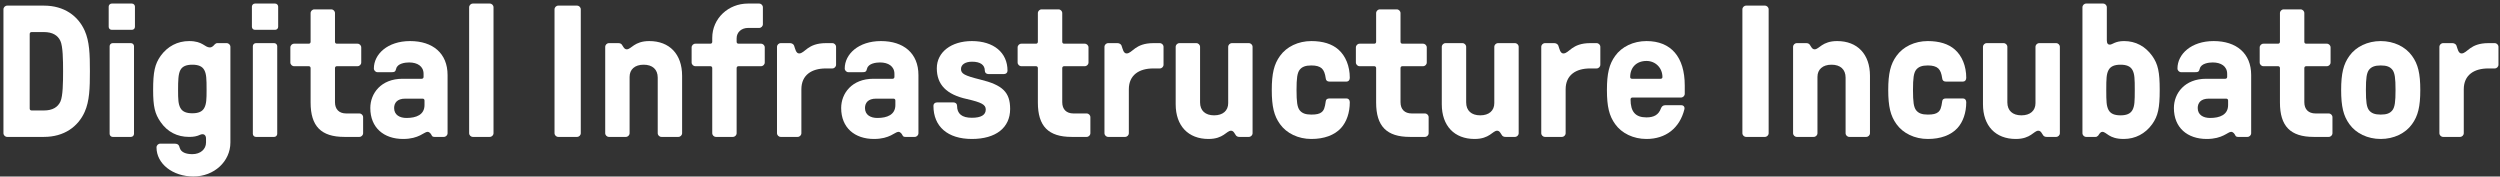 <svg width="694" height="49" viewBox="0 0 694 49" fill="none" xmlns="http://www.w3.org/2000/svg">
<rect x="0" y="0" width="694" height="49" fill="#333333" stroke="none"/>
<path d="M1.998 38.004H12.202C17.825 38.004 21.677 35.141 23.499 31.08C24.853 28.061 24.957 24.468 24.957 19.783C24.957 15.098 24.853 11.505 23.499 8.486C21.677 4.425 17.825 1.562 12.202 1.562H1.998C1.426 1.562 0.957 2.03 0.957 2.603V36.963C0.957 37.536 1.426 38.004 1.998 38.004ZM8.766 30.664C8.454 30.664 8.246 30.456 8.246 30.143V9.423C8.246 9.111 8.454 8.902 8.766 8.902H12.202C14.545 8.902 16.055 9.787 16.784 11.401C17.46 12.911 17.512 16.659 17.512 19.783C17.512 22.907 17.46 26.655 16.784 28.165C16.055 29.779 14.545 30.664 12.202 30.664H8.766Z" fill="white"/>
<path d="M31.005 8.278H36.628C37.096 8.278 37.461 7.913 37.461 7.445V1.822C37.461 1.406 37.096 0.989 36.628 0.989H31.005C30.537 0.989 30.172 1.406 30.172 1.822V7.445C30.172 7.913 30.537 8.278 31.005 8.278ZM37.2 37.171V12.807C37.2 12.39 36.836 11.974 36.367 11.974H31.265C30.797 11.974 30.432 12.39 30.432 12.807V37.171C30.432 37.588 30.797 38.004 31.265 38.004H36.367C36.836 38.004 37.2 37.588 37.2 37.171Z" fill="white"/>
<path d="M53.703 48.989C59.43 48.989 63.959 44.824 63.959 39.566V13.015C63.959 12.443 63.491 11.974 62.918 11.974H60.315C60.055 11.974 59.847 12.078 59.586 12.338C59.17 12.859 58.701 13.171 58.285 13.171C56.775 13.171 56.359 11.401 52.506 11.401C49.278 11.401 46.519 12.859 44.593 15.514C42.979 17.805 42.51 19.939 42.51 24.989C42.51 29.57 42.979 31.601 44.593 33.892C46.467 36.599 49.174 38.004 52.506 38.004C53.756 38.004 54.641 37.848 55.63 37.38C56.567 37.015 57.192 37.484 57.192 38.473V39.566C57.192 41.44 55.63 42.794 53.391 42.794C51.621 42.794 50.267 42.273 49.903 41.076C49.695 40.347 49.539 39.879 48.393 39.879H44.489C43.916 39.879 43.447 40.347 43.447 40.92C43.447 45.449 47.925 48.989 53.703 48.989ZM53.391 31.445C51.777 31.445 50.632 31.028 50.059 29.935C49.487 28.842 49.434 27.592 49.434 24.989C49.434 22.386 49.487 20.564 50.059 19.471C50.632 18.377 51.777 17.961 53.391 17.961C55.005 17.961 56.15 18.377 56.723 19.471C57.296 20.564 57.348 21.813 57.348 24.989C57.348 27.592 57.296 28.842 56.723 29.935C56.15 31.028 55.005 31.445 53.391 31.445Z" fill="white"/>
<path d="M70.762 8.278H76.385C76.853 8.278 77.218 7.913 77.218 7.445V1.822C77.218 1.406 76.853 0.989 76.385 0.989H70.762C70.294 0.989 69.929 1.406 69.929 1.822V7.445C69.929 7.913 70.294 8.278 70.762 8.278ZM76.958 37.171V12.807C76.958 12.39 76.593 11.974 76.125 11.974H71.023C70.554 11.974 70.19 12.39 70.19 12.807V37.171C70.19 37.588 70.554 38.004 71.023 38.004H76.125C76.593 38.004 76.958 37.588 76.958 37.171Z" fill="white"/>
<path d="M95.595 38.004H99.76C100.333 38.004 100.801 37.536 100.801 36.963V32.538C100.801 31.965 100.333 31.497 99.76 31.497H96.116C94.138 31.497 92.992 30.351 92.992 28.373V18.898C92.992 18.586 93.201 18.377 93.513 18.377H99.24C99.812 18.377 100.281 17.909 100.281 17.336V13.171C100.281 12.599 99.812 12.13 99.24 12.13H93.513C93.201 12.13 92.992 11.922 92.992 11.61V3.644C92.992 3.072 92.524 2.603 91.951 2.603H87.266C86.693 2.603 86.224 3.072 86.224 3.644V11.61C86.224 11.922 86.016 12.13 85.704 12.13H81.643C81.07 12.13 80.602 12.599 80.602 13.171V17.336C80.602 17.909 81.07 18.377 81.643 18.377H85.704C86.016 18.377 86.224 18.586 86.224 18.898V28.477C86.224 35.037 89.14 38.004 95.595 38.004Z" fill="white"/>
<path d="M111.908 38.577C116.333 38.577 117.739 36.599 118.676 36.599C119.301 36.599 119.665 37.223 119.874 37.64C119.978 37.9 120.29 38.004 120.602 38.004H123.205C123.778 38.004 124.247 37.536 124.247 36.963V20.824C124.247 14.785 120.134 11.401 113.834 11.401C107.587 11.401 103.787 15.046 103.787 19.002C103.787 19.575 104.255 20.043 104.828 20.043H108.576C109.513 20.043 109.774 19.939 109.982 19.054C110.346 17.596 112.481 17.336 113.574 17.336C115.865 17.336 117.583 18.377 117.583 20.512V21.345C117.583 21.657 117.375 21.866 117.062 21.866H111.752C105.765 21.866 102.798 25.926 102.798 29.987C102.798 35.453 106.546 38.577 111.908 38.577ZM112.845 32.746C110.971 32.746 109.409 31.913 109.409 29.987C109.409 28.581 110.242 27.384 112.481 27.384H117.323C117.635 27.384 117.843 27.592 117.843 27.904V29.154C117.843 31.861 115.552 32.746 112.845 32.746Z" fill="white"/>
<path d="M131.274 38.004H135.959C136.532 38.004 137 37.536 137 36.963V2.03C137 1.458 136.532 0.989 135.959 0.989H131.274C130.701 0.989 130.232 1.458 130.232 2.03V36.963C130.232 37.536 130.701 38.004 131.274 38.004Z" fill="white"/>
<path d="M154.978 38.004H160.184C160.756 38.004 161.225 37.536 161.225 36.963V2.603C161.225 2.03 160.756 1.562 160.184 1.562H154.978C154.405 1.562 153.936 2.03 153.936 2.603V36.963C153.936 37.536 154.405 38.004 154.978 38.004Z" fill="white"/>
<path d="M169.048 38.004H173.734C174.306 38.004 174.775 37.536 174.775 36.963V21.345C174.775 19.262 176.233 17.961 178.679 17.961C181.126 17.961 182.584 19.262 182.584 21.553V36.963C182.584 37.536 183.052 38.004 183.625 38.004H188.311C188.883 38.004 189.352 37.536 189.352 36.963V21.032C189.352 15.046 185.864 11.401 180.241 11.401C176.076 11.401 175.243 13.692 173.994 13.692C173.265 13.692 173.005 12.911 172.588 12.338C172.328 12.078 172.068 11.974 171.651 11.974H169.048C168.475 11.974 168.007 12.443 168.007 13.015V36.963C168.007 37.536 168.475 38.004 169.048 38.004Z" fill="white"/>
<path d="M198.761 38.004H203.447C204.02 38.004 204.488 37.536 204.488 36.963V18.898C204.488 18.586 204.696 18.377 205.009 18.377H211.256C211.829 18.377 212.297 17.909 212.297 17.336V13.171C212.297 12.599 211.829 12.13 211.256 12.13H205.009C204.696 12.13 204.488 11.922 204.488 11.61V10.62C204.488 8.902 205.894 7.757 207.612 7.757H210.735C211.308 7.757 211.777 7.288 211.777 6.716V2.03C211.777 1.458 211.308 0.989 210.735 0.989H207.612C202.197 0.989 197.72 5.102 197.72 10.516V11.61C197.72 11.922 197.512 12.13 197.2 12.13H193.035C192.462 12.13 191.993 12.599 191.993 13.171V17.336C191.993 17.909 192.462 18.377 193.035 18.377H197.2C197.512 18.377 197.72 18.586 197.72 18.898V36.963C197.72 37.536 198.189 38.004 198.761 38.004Z" fill="white"/>
<path d="M216.737 38.004H221.422C221.995 38.004 222.463 37.536 222.463 36.963V24.781C222.463 20.824 225.327 19.002 229.231 19.002H231.053C231.626 19.002 232.094 18.534 232.094 17.961V13.015C232.094 12.443 231.626 11.974 231.053 11.974H229.283C224.129 11.974 223.452 14.837 221.839 14.837C220.953 14.837 220.745 13.536 220.433 12.651C220.277 12.234 219.756 11.974 219.34 11.974H216.737C216.164 11.974 215.695 12.443 215.695 13.015V36.963C215.695 37.536 216.164 38.004 216.737 38.004Z" fill="white"/>
<path d="M242.619 38.577C247.044 38.577 248.45 36.599 249.387 36.599C250.012 36.599 250.376 37.223 250.585 37.64C250.689 37.9 251.001 38.004 251.313 38.004H253.916C254.489 38.004 254.958 37.536 254.958 36.963V20.824C254.958 14.785 250.845 11.401 244.546 11.401C238.298 11.401 234.498 15.046 234.498 19.002C234.498 19.575 234.966 20.043 235.539 20.043H239.287C240.225 20.043 240.485 19.939 240.693 19.054C241.057 17.596 243.192 17.336 244.285 17.336C246.576 17.336 248.294 18.377 248.294 20.512V21.345C248.294 21.657 248.086 21.866 247.773 21.866H242.463C236.476 21.866 233.509 25.926 233.509 29.987C233.509 35.453 237.257 38.577 242.619 38.577ZM243.556 32.746C241.682 32.746 240.12 31.913 240.12 29.987C240.12 28.581 240.953 27.384 243.192 27.384H248.034C248.346 27.384 248.554 27.592 248.554 27.904V29.154C248.554 31.861 246.264 32.746 243.556 32.746Z" fill="white"/>
<path d="M269.794 38.577C276.458 38.577 280.414 35.453 280.414 30.247C280.414 25.614 278.332 23.584 272.084 22.074C267.711 20.98 266.774 20.46 266.774 19.158C266.774 17.909 267.972 17.128 269.846 17.128C272.137 17.128 273.386 18.013 273.386 19.627C273.386 20.2 273.802 20.564 274.427 20.564H278.644C279.269 20.564 279.685 20.2 279.685 19.627C279.685 14.577 275.833 11.401 269.794 11.401C264.067 11.401 260.058 14.473 260.058 18.95C260.058 23.479 262.714 26.239 268.388 27.488C272.501 28.425 273.646 29.05 273.646 30.404C273.646 31.913 272.345 32.694 269.794 32.694C267.035 32.694 265.681 31.601 265.681 29.362C265.681 28.79 265.264 28.425 264.64 28.425H260.163C259.538 28.425 259.121 28.79 259.121 29.362C259.121 35.141 263.078 38.577 269.794 38.577Z" fill="white"/>
<path d="M297.483 38.004H301.648C302.221 38.004 302.689 37.536 302.689 36.963V32.538C302.689 31.965 302.221 31.497 301.648 31.497H298.004C296.025 31.497 294.88 30.351 294.88 28.373V18.898C294.88 18.586 295.088 18.377 295.401 18.377H301.127C301.7 18.377 302.169 17.909 302.169 17.336V13.171C302.169 12.599 301.7 12.13 301.127 12.13H295.401C295.088 12.13 294.88 11.922 294.88 11.61V3.644C294.88 3.072 294.412 2.603 293.839 2.603H289.153C288.581 2.603 288.112 3.072 288.112 3.644V11.61C288.112 11.922 287.904 12.13 287.592 12.13H283.531C282.958 12.13 282.49 12.599 282.49 13.171V17.336C282.49 17.909 282.958 18.377 283.531 18.377H287.592C287.904 18.377 288.112 18.586 288.112 18.898V28.477C288.112 35.037 291.028 38.004 297.483 38.004Z" fill="white"/>
<path d="M307.64 38.004H312.325C312.898 38.004 313.366 37.536 313.366 36.963V24.781C313.366 20.824 316.23 19.002 320.134 19.002H321.956C322.529 19.002 322.997 18.534 322.997 17.961V13.015C322.997 12.443 322.529 11.974 321.956 11.974H320.186C315.032 11.974 314.355 14.837 312.741 14.837C311.856 14.837 311.648 13.536 311.336 12.651C311.18 12.234 310.659 11.974 310.243 11.974H307.64C307.067 11.974 306.598 12.443 306.598 13.015V36.963C306.598 37.536 307.067 38.004 307.64 38.004Z" fill="white"/>
<path d="M346.673 11.974H341.987C341.415 11.974 340.946 12.443 340.946 13.015V28.633C340.946 30.716 339.488 32.017 337.042 32.017C334.595 32.017 333.137 30.716 333.137 28.425V13.015C333.137 12.443 332.669 11.974 332.096 11.974H327.41C326.838 11.974 326.369 12.443 326.369 13.015V28.946C326.369 34.933 329.857 38.577 335.48 38.577C339.645 38.577 340.478 36.286 341.727 36.286C342.456 36.286 342.716 37.067 343.133 37.64C343.393 37.9 343.653 38.004 344.07 38.004H346.673C347.246 38.004 347.714 37.536 347.714 36.963V13.015C347.714 12.443 347.246 11.974 346.673 11.974Z" fill="white"/>
<path d="M364.029 38.577C367.57 38.577 370.433 37.536 372.255 35.557C373.817 33.84 374.702 31.288 374.702 28.373C374.702 27.748 374.337 27.332 373.817 27.332H369.027C368.455 27.332 368.09 27.592 368.038 28.061C367.778 29.935 367.517 30.612 366.893 31.132C366.32 31.601 365.487 31.809 364.029 31.809C362.416 31.809 361.426 31.445 360.75 30.56C360.125 29.675 359.917 28.321 359.917 24.989C359.917 21.657 360.125 20.304 360.75 19.419C361.426 18.534 362.416 18.169 364.029 18.169C365.383 18.169 366.32 18.43 366.945 19.002C367.517 19.575 367.83 20.356 368.038 21.813C368.09 22.334 368.455 22.646 369.027 22.646H373.817C374.337 22.646 374.702 22.23 374.702 21.605C374.702 18.377 373.557 15.514 371.526 13.744C369.756 12.182 367.205 11.401 364.029 11.401C360.385 11.401 357.157 12.963 355.335 15.514C353.669 17.805 353.045 20.408 353.045 24.989C353.045 29.57 353.669 32.173 355.335 34.464C357.157 37.015 360.385 38.577 364.029 38.577Z" fill="white"/>
<path d="M391.386 38.004H395.551C396.123 38.004 396.592 37.536 396.592 36.963V32.538C396.592 31.965 396.123 31.497 395.551 31.497H391.906C389.928 31.497 388.783 30.351 388.783 28.373V18.898C388.783 18.586 388.991 18.377 389.303 18.377H395.03C395.603 18.377 396.071 17.909 396.071 17.336V13.171C396.071 12.599 395.603 12.13 395.03 12.13H389.303C388.991 12.13 388.783 11.922 388.783 11.61V3.644C388.783 3.072 388.314 2.603 387.741 2.603H383.056C382.483 2.603 382.015 3.072 382.015 3.644V11.61C382.015 11.922 381.807 12.13 381.494 12.13H377.433C376.861 12.13 376.392 12.599 376.392 13.171V17.336C376.392 17.909 376.861 18.377 377.433 18.377H381.494C381.807 18.377 382.015 18.586 382.015 18.898V28.477C382.015 35.037 384.93 38.004 391.386 38.004Z" fill="white"/>
<path d="M420.544 11.974H415.859C415.286 11.974 414.818 12.443 414.818 13.015V28.633C414.818 30.716 413.36 32.017 410.913 32.017C408.466 32.017 407.008 30.716 407.008 28.425V13.015C407.008 12.443 406.54 11.974 405.967 11.974H401.282C400.709 11.974 400.24 12.443 400.24 13.015V28.946C400.24 34.933 403.729 38.577 409.351 38.577C413.516 38.577 414.349 36.286 415.598 36.286C416.327 36.286 416.588 37.067 417.004 37.64C417.264 37.9 417.525 38.004 417.941 38.004H420.544C421.117 38.004 421.585 37.536 421.585 36.963V13.015C421.585 12.443 421.117 11.974 420.544 11.974Z" fill="white"/>
<path d="M428.894 38.004H433.58C434.152 38.004 434.621 37.536 434.621 36.963V24.781C434.621 20.824 437.484 19.002 441.389 19.002H443.211C443.784 19.002 444.252 18.534 444.252 17.961V13.015C444.252 12.443 443.784 11.974 443.211 11.974H441.441C436.287 11.974 435.61 14.837 433.996 14.837C433.111 14.837 432.903 13.536 432.591 12.651C432.434 12.234 431.914 11.974 431.497 11.974H428.894C428.322 11.974 427.853 12.443 427.853 13.015V36.963C427.853 37.536 428.322 38.004 428.894 38.004Z" fill="white"/>
<path d="M457.068 38.577C462.43 38.577 466.282 35.557 467.584 30.351C467.74 29.675 467.376 29.206 466.699 29.206H462.274C461.701 29.206 461.285 29.518 461.076 30.091C460.452 31.809 459.202 32.59 457.068 32.59C453.996 32.59 452.642 31.028 452.642 27.592C452.642 27.28 452.851 27.072 453.163 27.072H466.647C467.219 27.072 467.688 26.603 467.688 26.03V23.74C467.688 15.826 463.888 11.401 457.068 11.401C453.423 11.401 450.196 12.963 448.374 15.514C446.708 17.805 446.083 20.408 446.083 24.989C446.083 29.57 446.708 32.173 448.374 34.464C450.196 37.015 453.423 38.577 457.068 38.577ZM453.059 21.866C452.747 21.866 452.538 21.709 452.538 21.397C452.538 18.69 454.308 16.92 457.068 16.92C459.567 16.92 461.493 18.846 461.493 21.397C461.493 21.709 461.285 21.866 460.972 21.866H453.059Z" fill="white"/>
<path d="M484.729 38.004H489.935C490.508 38.004 490.977 37.536 490.977 36.963V2.603C490.977 2.03 490.508 1.562 489.935 1.562H484.729C484.157 1.562 483.688 2.03 483.688 2.603V36.963C483.688 37.536 484.157 38.004 484.729 38.004Z" fill="white"/>
<path d="M498.8 38.004H503.485C504.058 38.004 504.527 37.536 504.527 36.963V21.345C504.527 19.262 505.984 17.961 508.431 17.961C510.878 17.961 512.336 19.262 512.336 21.553V36.963C512.336 37.536 512.804 38.004 513.377 38.004H518.062C518.635 38.004 519.104 37.536 519.104 36.963V21.032C519.104 15.046 515.616 11.401 509.993 11.401C505.828 11.401 504.995 13.692 503.746 13.692C503.017 13.692 502.757 12.911 502.34 12.338C502.08 12.078 501.82 11.974 501.403 11.974H498.8C498.227 11.974 497.759 12.443 497.759 13.015V36.963C497.759 37.536 498.227 38.004 498.8 38.004Z" fill="white"/>
<path d="M535.159 38.577C538.699 38.577 541.562 37.536 543.384 35.557C544.946 33.84 545.831 31.288 545.831 28.373C545.831 27.748 545.467 27.332 544.946 27.332H540.157C539.584 27.332 539.219 27.592 539.167 28.061C538.907 29.935 538.647 30.612 538.022 31.132C537.449 31.601 536.616 31.809 535.159 31.809C533.545 31.809 532.556 31.445 531.879 30.56C531.254 29.675 531.046 28.321 531.046 24.989C531.046 21.657 531.254 20.304 531.879 19.419C532.556 18.534 533.545 18.169 535.159 18.169C536.512 18.169 537.449 18.43 538.074 19.002C538.647 19.575 538.959 20.356 539.167 21.813C539.219 22.334 539.584 22.646 540.157 22.646H544.946C545.467 22.646 545.831 22.23 545.831 21.605C545.831 18.377 544.686 15.514 542.655 13.744C540.885 12.182 538.334 11.401 535.159 11.401C531.514 11.401 528.287 12.963 526.465 15.514C524.799 17.805 524.174 20.408 524.174 24.989C524.174 29.57 524.799 32.173 526.465 34.464C528.287 37.015 531.514 38.577 535.159 38.577Z" fill="white"/>
<path d="M570.778 11.974H566.093C565.52 11.974 565.051 12.443 565.051 13.015V28.633C565.051 30.716 563.594 32.017 561.147 32.017C558.7 32.017 557.242 30.716 557.242 28.425V13.015C557.242 12.443 556.774 11.974 556.201 11.974H551.516C550.943 11.974 550.474 12.443 550.474 13.015V28.946C550.474 34.933 553.962 38.577 559.585 38.577C563.75 38.577 564.583 36.286 565.832 36.286C566.561 36.286 566.821 37.067 567.238 37.64C567.498 37.9 567.759 38.004 568.175 38.004H570.778C571.351 38.004 571.819 37.536 571.819 36.963V13.015C571.819 12.443 571.351 11.974 570.778 11.974Z" fill="white"/>
<path d="M589.54 38.577C592.768 38.577 595.527 37.119 597.453 34.464C599.067 32.173 599.536 30.039 599.536 24.989C599.536 19.939 599.067 17.805 597.453 15.514C595.527 12.859 592.872 11.401 589.644 11.401C587.145 11.401 586.417 12.39 585.688 12.39C585.219 12.39 584.855 12.13 584.855 11.193V2.03C584.855 1.458 584.386 0.989 583.814 0.989H579.128C578.555 0.989 578.087 1.458 578.087 2.03V36.963C578.087 37.536 578.555 38.004 579.128 38.004H581.731C581.991 38.004 582.2 37.9 582.46 37.64C582.876 36.963 583.189 36.599 583.605 36.599C584.803 36.599 585.375 38.577 589.54 38.577ZM588.655 32.017C587.041 32.017 585.896 31.601 585.323 30.508C584.751 29.414 584.699 28.165 584.699 24.989C584.699 21.813 584.751 20.564 585.323 19.471C585.896 18.377 587.041 17.961 588.655 17.961C590.269 17.961 591.414 18.377 591.987 19.471C592.56 20.564 592.612 21.813 592.612 24.989C592.612 28.165 592.56 29.414 591.987 30.508C591.414 31.601 590.269 32.017 588.655 32.017Z" fill="white"/>
<path d="M612.586 38.577C617.011 38.577 618.417 36.599 619.354 36.599C619.979 36.599 620.343 37.223 620.551 37.64C620.656 37.9 620.968 38.004 621.28 38.004H623.883C624.456 38.004 624.924 37.536 624.924 36.963V20.824C624.924 14.785 620.812 11.401 614.512 11.401C608.265 11.401 604.465 15.046 604.465 19.002C604.465 19.575 604.933 20.043 605.506 20.043H609.254C610.191 20.043 610.452 19.939 610.66 19.054C611.024 17.596 613.159 17.336 614.252 17.336C616.543 17.336 618.261 18.377 618.261 20.512V21.345C618.261 21.657 618.052 21.866 617.74 21.866H612.43C606.443 21.866 603.475 25.926 603.475 29.987C603.475 35.453 607.224 38.577 612.586 38.577ZM613.523 32.746C611.649 32.746 610.087 31.913 610.087 29.987C610.087 28.581 610.92 27.384 613.159 27.384H618C618.313 27.384 618.521 27.592 618.521 27.904V29.154C618.521 31.861 616.23 32.746 613.523 32.746Z" fill="white"/>
<path d="M642.284 38.004H646.449C647.021 38.004 647.49 37.536 647.49 36.963V32.538C647.49 31.965 647.021 31.497 646.449 31.497H642.805C640.826 31.497 639.681 30.351 639.681 28.373V18.898C639.681 18.586 639.889 18.377 640.201 18.377H645.928C646.501 18.377 646.969 17.909 646.969 17.336V13.171C646.969 12.599 646.501 12.13 645.928 12.13H640.201C639.889 12.13 639.681 11.922 639.681 11.61V3.644C639.681 3.072 639.212 2.603 638.64 2.603H633.954C633.381 2.603 632.913 3.072 632.913 3.644V11.61C632.913 11.922 632.705 12.13 632.392 12.13H628.332C627.759 12.13 627.29 12.599 627.29 13.171V17.336C627.29 17.909 627.759 18.377 628.332 18.377H632.392C632.705 18.377 632.913 18.586 632.913 18.898V28.477C632.913 35.037 635.828 38.004 642.284 38.004Z" fill="white"/>
<path d="M660.887 38.577C664.532 38.577 667.759 37.015 669.582 34.464C671.248 32.173 671.872 29.57 671.872 24.989C671.872 20.408 671.248 17.805 669.582 15.514C667.759 12.963 664.532 11.401 660.887 11.401C657.243 11.401 654.015 12.963 652.193 15.514C650.527 17.805 649.903 20.408 649.903 24.989C649.903 29.57 650.527 32.173 652.193 34.464C654.015 37.015 657.243 38.577 660.887 38.577ZM660.887 31.809C659.274 31.809 658.284 31.445 657.608 30.56C656.983 29.675 656.775 28.321 656.775 24.989C656.775 21.657 656.983 20.304 657.608 19.419C658.284 18.534 659.274 18.169 660.887 18.169C662.553 18.169 663.49 18.534 664.167 19.419C664.792 20.304 665 21.657 665 24.989C665 28.321 664.792 29.675 664.167 30.56C663.49 31.445 662.553 31.809 660.887 31.809Z" fill="white"/>
<path d="M678.216 38.004H682.902C683.475 38.004 683.943 37.536 683.943 36.963V24.781C683.943 20.824 686.806 19.002 690.711 19.002H692.533C693.106 19.002 693.574 18.534 693.574 17.961V13.015C693.574 12.443 693.106 11.974 692.533 11.974H690.763C685.609 11.974 684.932 14.837 683.318 14.837C682.433 14.837 682.225 13.536 681.913 12.651C681.757 12.234 681.236 11.974 680.819 11.974H678.216C677.644 11.974 677.175 12.443 677.175 13.015V36.963C677.175 37.536 677.644 38.004 678.216 38.004Z" fill="white"/>
</svg>
